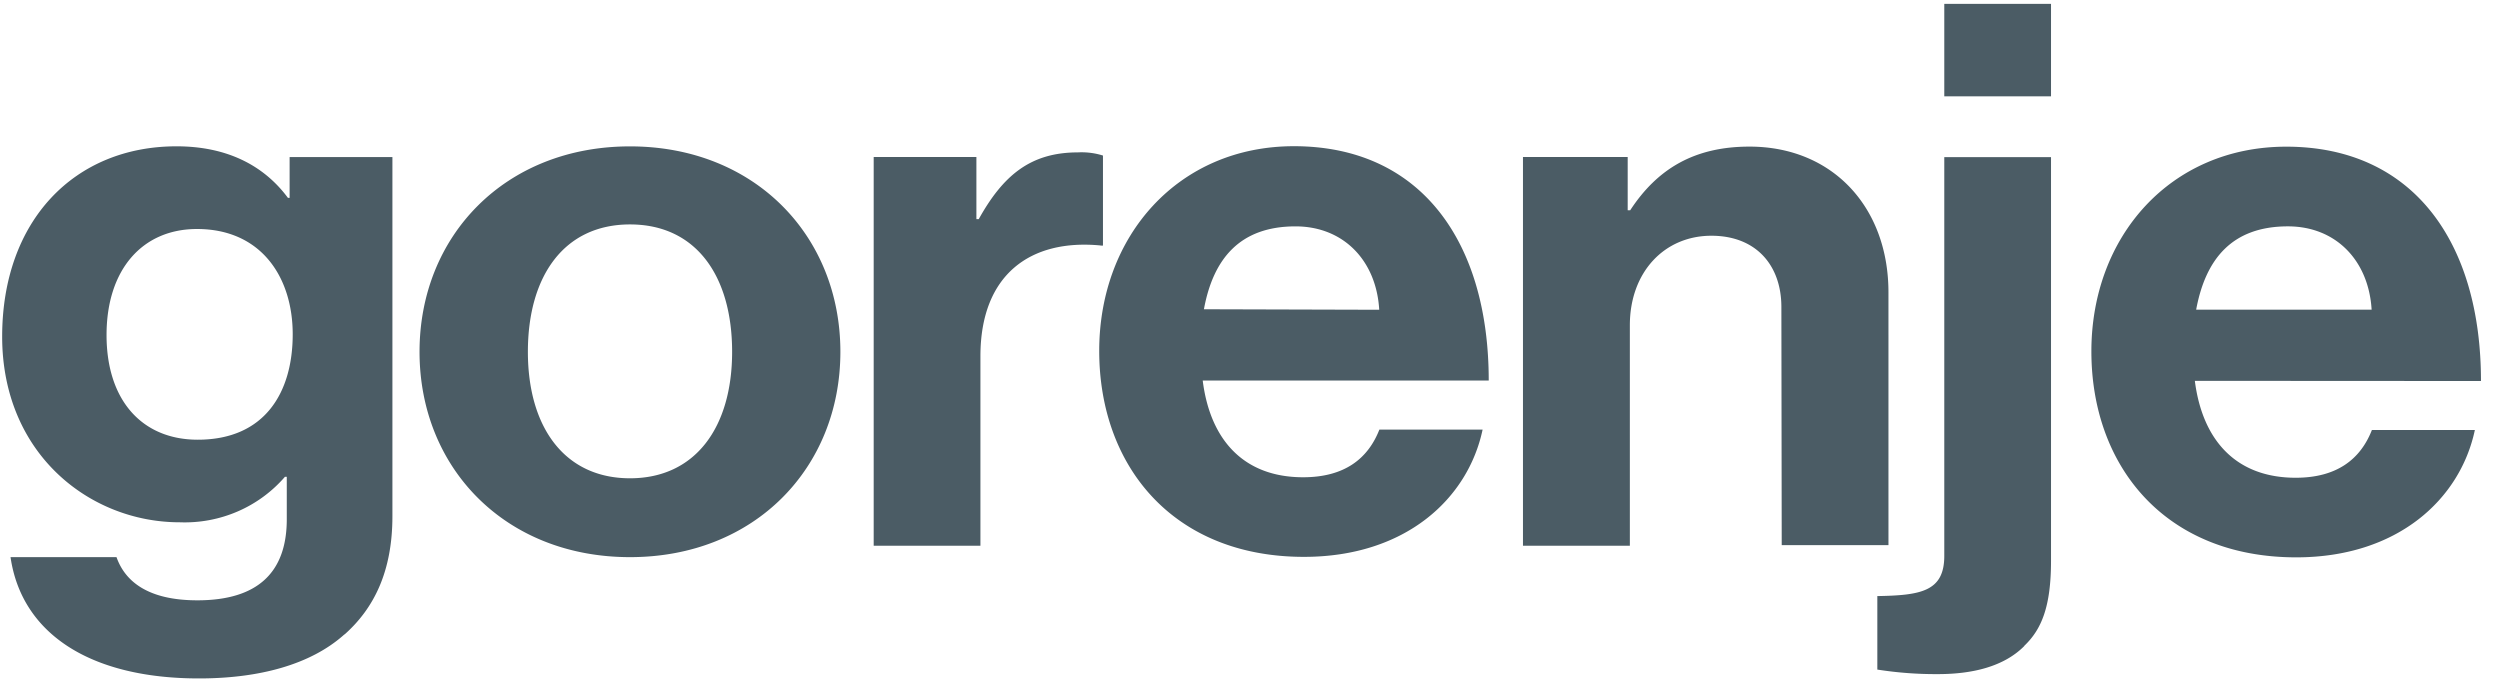 <svg xmlns="http://www.w3.org/2000/svg" width="118" height="33" fill="none" viewBox="0 0 118 33">
  <path fill="#4B5C65" d="M13.816 15.78c0 2.722-1.296 4.974-4.484 4.974-2.6 0-4.303-1.828-4.303-4.94 0-3.11 1.707-5.005 4.267-5.005 3.039 0 4.52 2.283 4.52 4.97Zm2.45 14.164c1.407-1.252 2.256-3.002 2.256-5.581V7.414H13.67V9.34h-.079c-1.138-1.536-2.884-2.434-5.259-2.434-4.82 0-8.23 3.508-8.23 8.983 0 5.543 4.148 8.763 8.376 8.763a6.294 6.294 0 0 0 2.736-.51 6.2 6.2 0 0 0 2.235-1.637h.087v2.003c0 2.505-1.367 3.827-4.22 3.827-2.335 0-3.414-.895-3.817-2.038H.497c.521 3.578 3.706 5.725 8.898 5.725 2.817 0 5.263-.642 6.86-2.077m18.301-13.34c0 3.574-1.742 5.97-4.82 5.97-3.078 0-4.82-2.396-4.82-5.97s1.706-6.012 4.82-6.012c3.113 0 4.82 2.426 4.82 6.012Zm5.11 0c0-5.472-4.039-9.696-9.93-9.696-5.892 0-9.934 4.22-9.934 9.696s4.039 9.692 9.934 9.692 9.93-4.22 9.93-9.692Zm12.284-5.013h.11v-4.25a3.357 3.357 0 0 0-1.185-.149c-2.229 0-3.525 1.078-4.678 3.15h-.111V7.41h-4.848v18.35h5.038v-8.946c0-3.866 2.37-5.546 5.674-5.227m4.875 3.01c.44-2.395 1.707-3.912 4.323-3.912 2.256 0 3.817 1.606 3.951 3.936l-8.274-.024Zm-.075 3.365h13.518c0-6.55-3.2-11.061-9.195-11.061-5.449 0-9.19 4.227-9.19 9.66s3.484 9.723 9.664 9.723c4.8 0 7.745-2.753 8.432-6.008h-4.872c-.545 1.392-1.667 2.251-3.6 2.251-2.793 0-4.39-1.75-4.74-4.573m27.33 7.778h5.038V13.796c0-4.01-2.632-6.876-6.56-6.876-2.595 0-4.346 1.042-5.63 3.006h-.118V7.41h-4.943v18.35h5.045V15.351c0-2.505 1.628-4.224 3.849-4.224 2.114 0 3.303 1.4 3.303 3.364l.016 11.24ZM91.77 4.548h5.038V.184H91.77v4.364Zm3.778 25.933c.817-.778 1.26-1.86 1.26-4.006V7.418H91.77V26.24c0 1.68-1.114 1.86-3.16 1.895v3.469c.945.148 1.902.22 2.86.214 1.628 0 3.11-.354 4.074-1.323m16.413-15.88h-8.298c.447-2.414 1.715-3.931 4.331-3.931 2.256 0 3.813 1.606 3.951 3.936m5.161 3.364c0-6.55-3.201-11.061-9.191-11.061-5.457 0-9.198 4.228-9.198 9.66 0 5.434 3.492 9.724 9.668 9.724 4.797 0 7.741-2.754 8.432-6.01h-4.86c-.545 1.393-1.671 2.253-3.596 2.253-2.801 0-4.401-1.75-4.761-4.574l13.506.008Z"/>
</svg>
